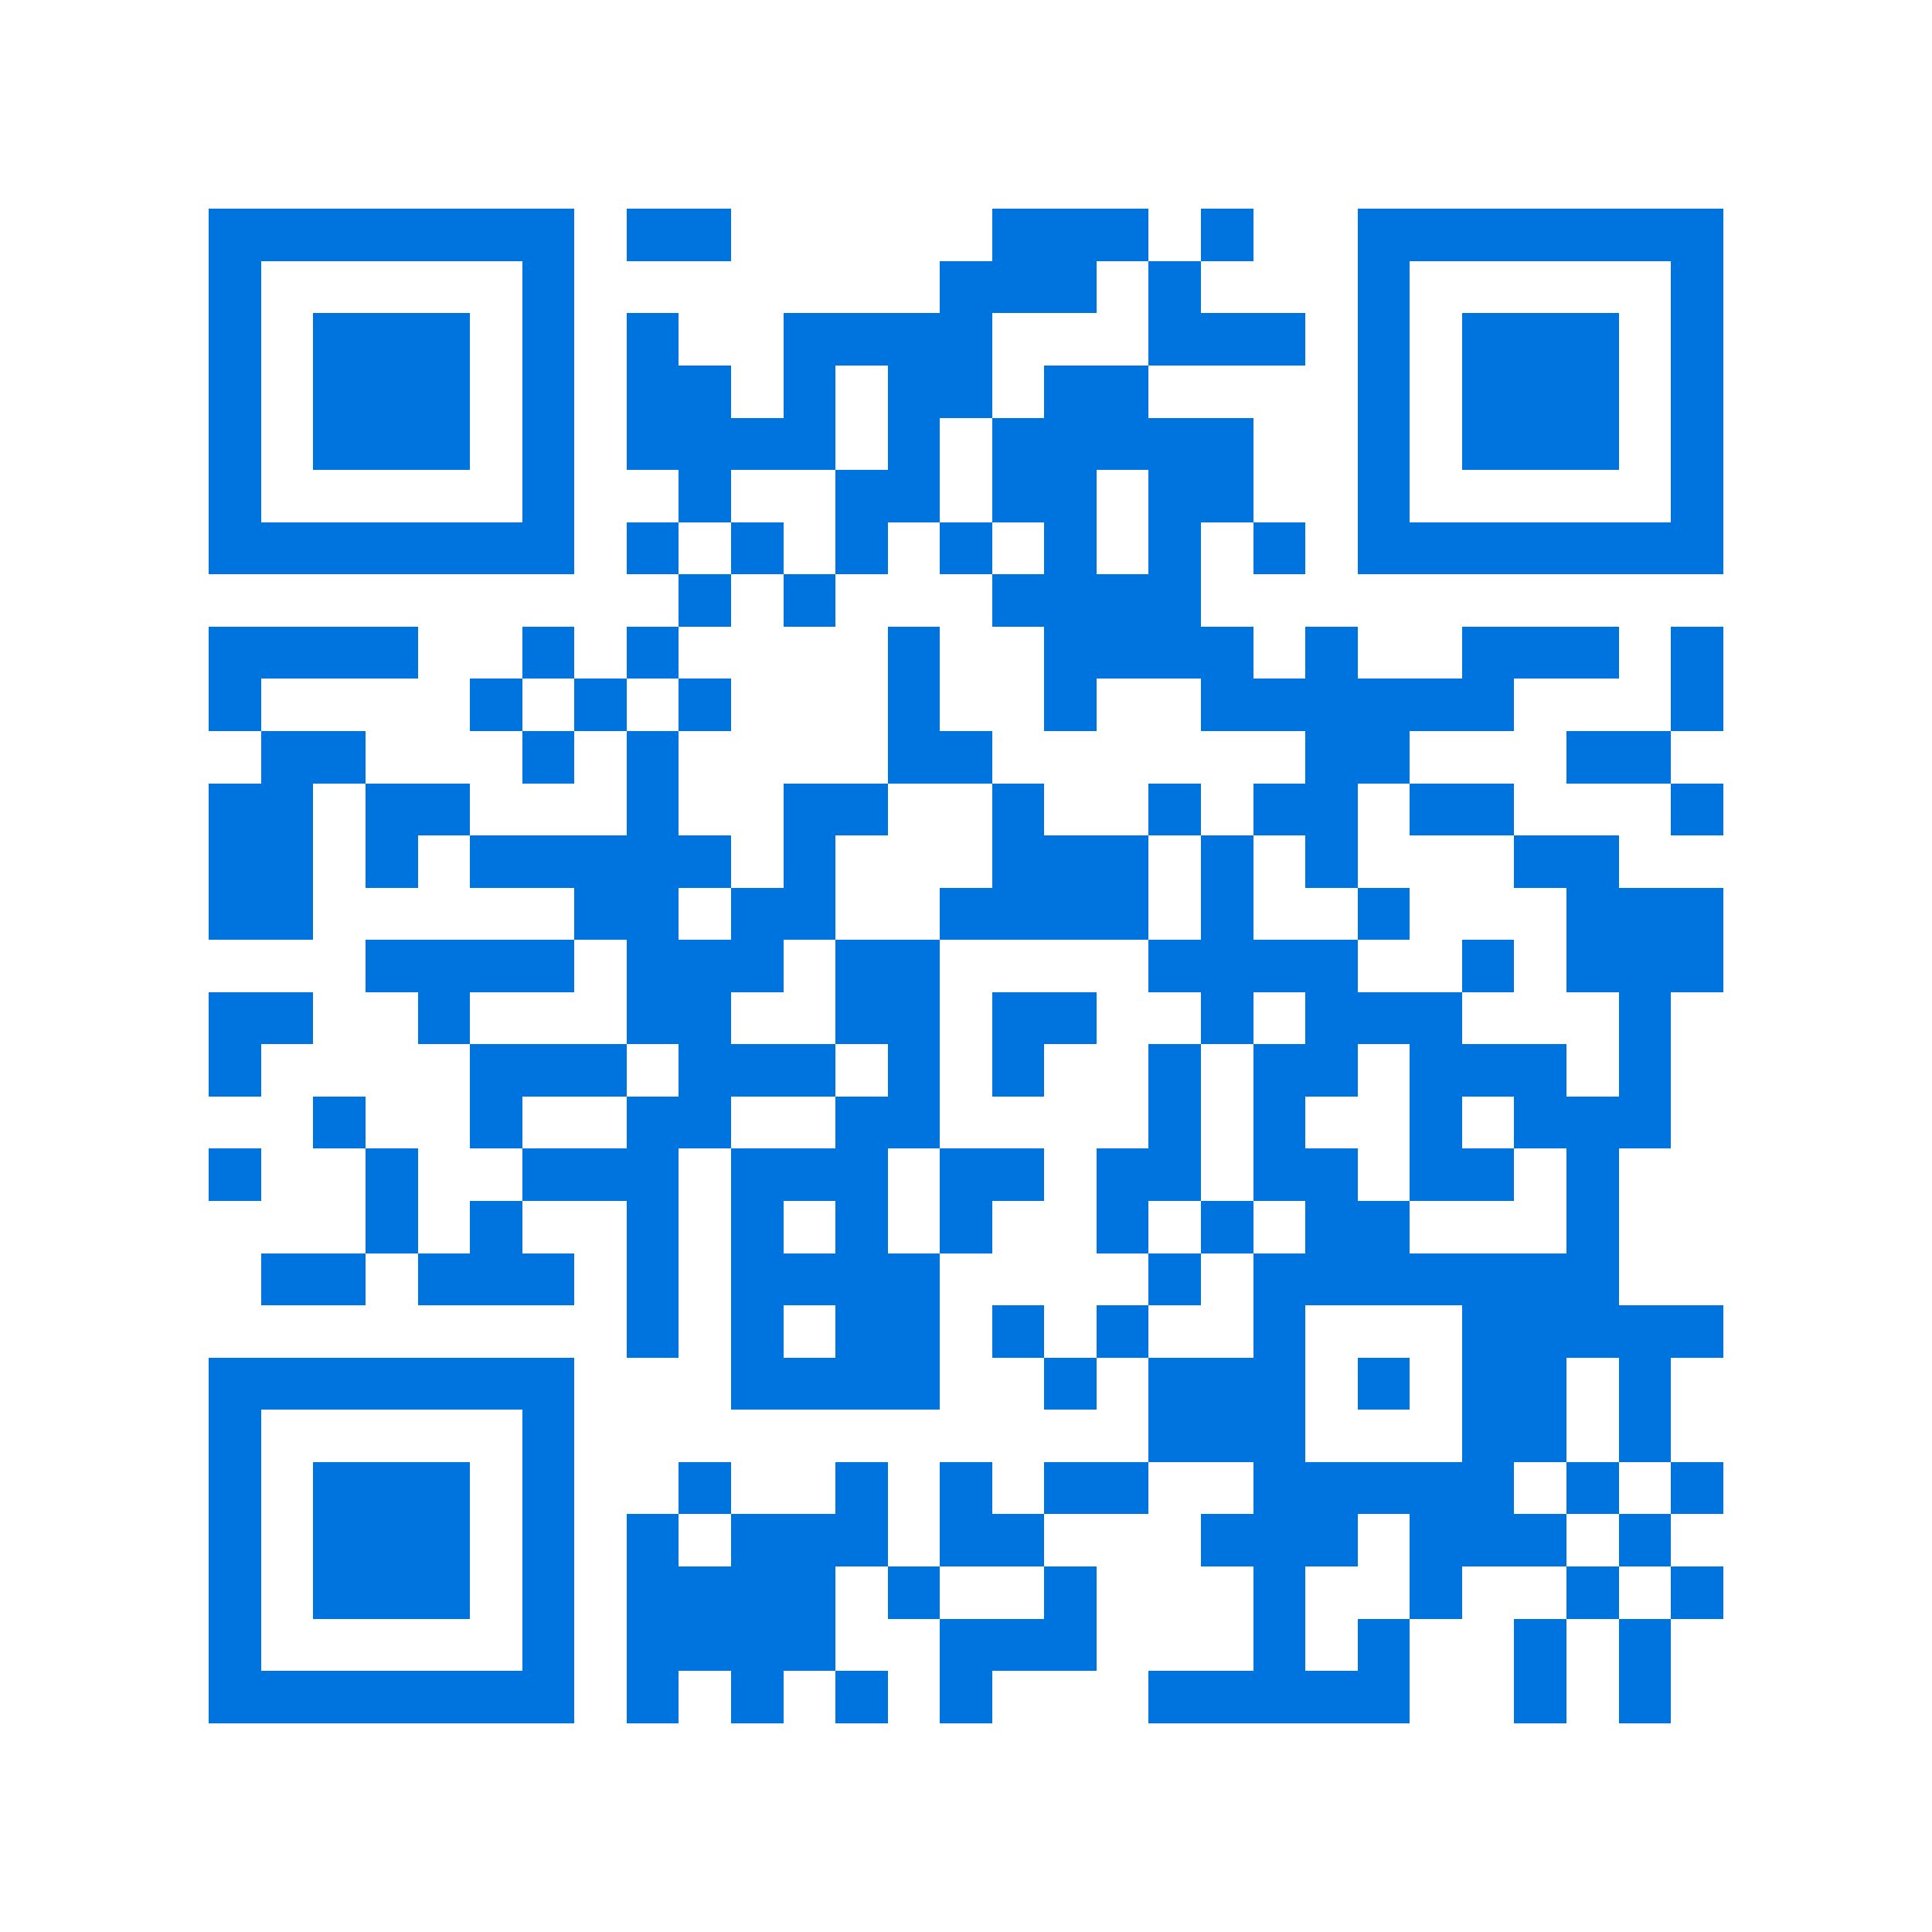 <svg xmlns="http://www.w3.org/2000/svg" viewBox="0 0 37 37" shape-rendering="crispEdges"><path fill="#ffffff" d="M0 0h37v37H0z"/><path stroke="#0074de" d="M4 4.5h7m1 0h2m5 0h3m1 0h1m2 0h7M4 5.5h1m5 0h1m7 0h3m1 0h1m3 0h1m5 0h1M4 6.5h1m1 0h3m1 0h1m1 0h1m2 0h4m3 0h3m1 0h1m1 0h3m1 0h1M4 7.5h1m1 0h3m1 0h1m1 0h2m1 0h1m1 0h2m1 0h2m4 0h1m1 0h3m1 0h1M4 8.5h1m1 0h3m1 0h1m1 0h4m1 0h1m1 0h5m2 0h1m1 0h3m1 0h1M4 9.5h1m5 0h1m2 0h1m2 0h2m1 0h2m1 0h2m2 0h1m5 0h1M4 10.5h7m1 0h1m1 0h1m1 0h1m1 0h1m1 0h1m1 0h1m1 0h1m1 0h7M13 11.5h1m1 0h1m3 0h4M4 12.5h4m2 0h1m1 0h1m4 0h1m2 0h4m1 0h1m2 0h3m1 0h1M4 13.5h1m4 0h1m1 0h1m1 0h1m3 0h1m2 0h1m2 0h6m3 0h1M5 14.5h2m3 0h1m1 0h1m4 0h2m6 0h2m3 0h2M4 15.5h2m1 0h2m3 0h1m2 0h2m2 0h1m2 0h1m1 0h2m1 0h2m3 0h1M4 16.5h2m1 0h1m1 0h5m1 0h1m3 0h3m1 0h1m1 0h1m3 0h2M4 17.5h2m5 0h2m1 0h2m2 0h4m1 0h1m2 0h1m3 0h3M7 18.5h4m1 0h3m1 0h2m4 0h4m2 0h1m1 0h3M4 19.5h2m2 0h1m3 0h2m2 0h2m1 0h2m2 0h1m1 0h3m3 0h1M4 20.5h1m4 0h3m1 0h3m1 0h1m1 0h1m2 0h1m1 0h2m1 0h3m1 0h1M6 21.5h1m2 0h1m2 0h2m2 0h2m4 0h1m1 0h1m2 0h1m1 0h3M4 22.5h1m2 0h1m2 0h3m1 0h3m1 0h2m1 0h2m1 0h2m1 0h2m1 0h1M7 23.5h1m1 0h1m2 0h1m1 0h1m1 0h1m1 0h1m2 0h1m1 0h1m1 0h2m3 0h1M5 24.5h2m1 0h3m1 0h1m1 0h4m4 0h1m1 0h7M12 25.5h1m1 0h1m1 0h2m1 0h1m1 0h1m2 0h1m3 0h5M4 26.5h7m3 0h4m2 0h1m1 0h3m1 0h1m1 0h2m1 0h1M4 27.5h1m5 0h1m11 0h3m3 0h2m1 0h1M4 28.5h1m1 0h3m1 0h1m2 0h1m2 0h1m1 0h1m1 0h2m2 0h5m1 0h1m1 0h1M4 29.5h1m1 0h3m1 0h1m1 0h1m1 0h3m1 0h2m3 0h3m1 0h3m1 0h1M4 30.5h1m1 0h3m1 0h1m1 0h4m1 0h1m2 0h1m3 0h1m2 0h1m2 0h1m1 0h1M4 31.5h1m5 0h1m1 0h4m2 0h3m3 0h1m1 0h1m2 0h1m1 0h1M4 32.5h7m1 0h1m1 0h1m1 0h1m1 0h1m3 0h5m2 0h1m1 0h1"/></svg>
